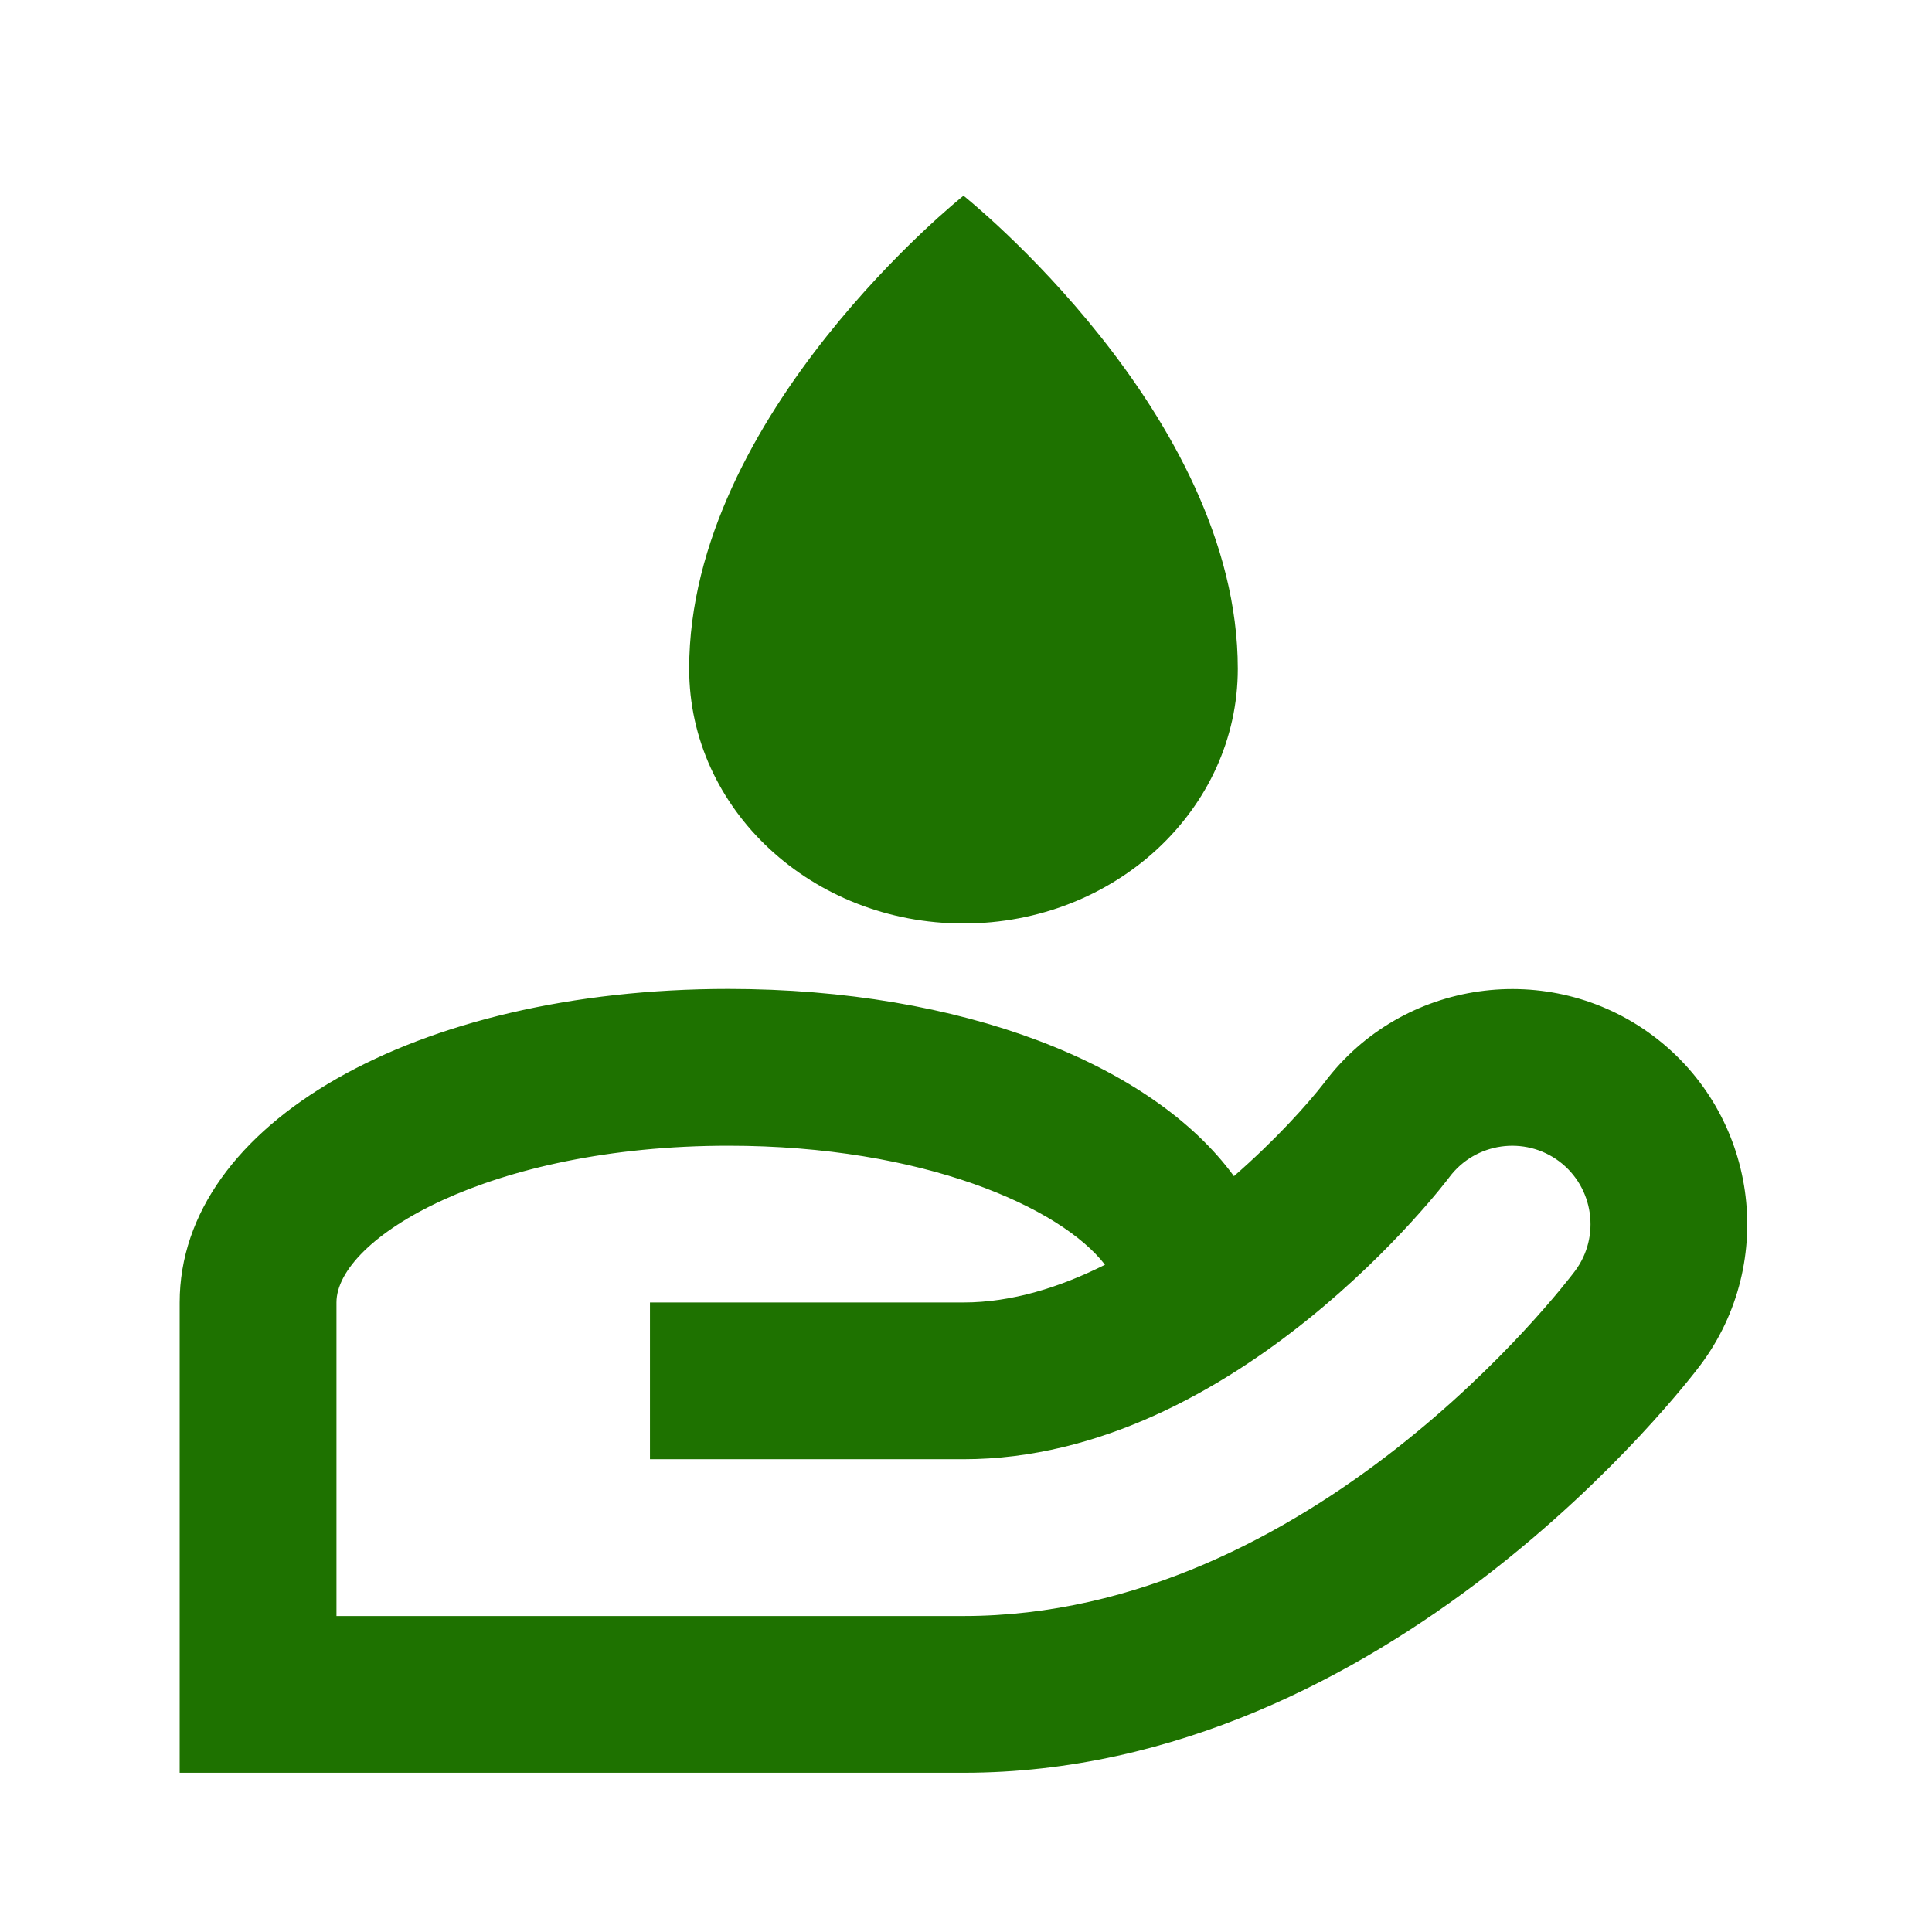 <svg xmlns="http://www.w3.org/2000/svg" width="38" height="38" viewBox="0 0 38 38" fill="none">
    <g clip-path="url(#clip0_40_815)">
        <path d="M32.517 20.375C30.478 18.848 27.574 19.263 26.052 21.289C25.711 21.729 25.081 22.427 24.27 23.134C22.66 20.926 18.914 19.451 14.326 19.451C8.174 19.451 3.534 22.102 3.534 25.618V34.868H18.951C27.329 34.868 33.197 27.179 33.443 26.852C34.973 24.811 34.558 21.906 32.517 20.375ZM18.951 31.785H8.159H6.618V25.618C6.618 24.361 9.621 22.535 14.326 22.535C18.161 22.535 20.864 23.747 21.734 24.876C20.847 25.321 19.898 25.618 18.951 25.618H12.784V28.701H18.951C24.327 28.701 28.473 23.201 28.508 23.152C29.018 22.472 29.988 22.333 30.668 22.843C31.347 23.353 31.486 24.322 30.976 25.002C30.768 25.278 25.806 31.785 18.951 31.785Z" fill="#1E7200"/>
        <path d="M18.951 18.164C21.931 18.164 24.346 15.921 24.346 13.153C24.346 8.143 18.951 3.849 18.951 3.849C18.951 3.849 13.555 8.143 13.555 13.153C13.555 15.921 15.97 18.164 18.951 18.164Z" fill="#1E7200"/>
    </g>
    <defs>
        <clipPath id="clip0_40_815">
            <rect width="37" height="37" fill="white" transform="translate(0.451 0.951)"/>
        </clipPath>
    </defs>
</svg>
